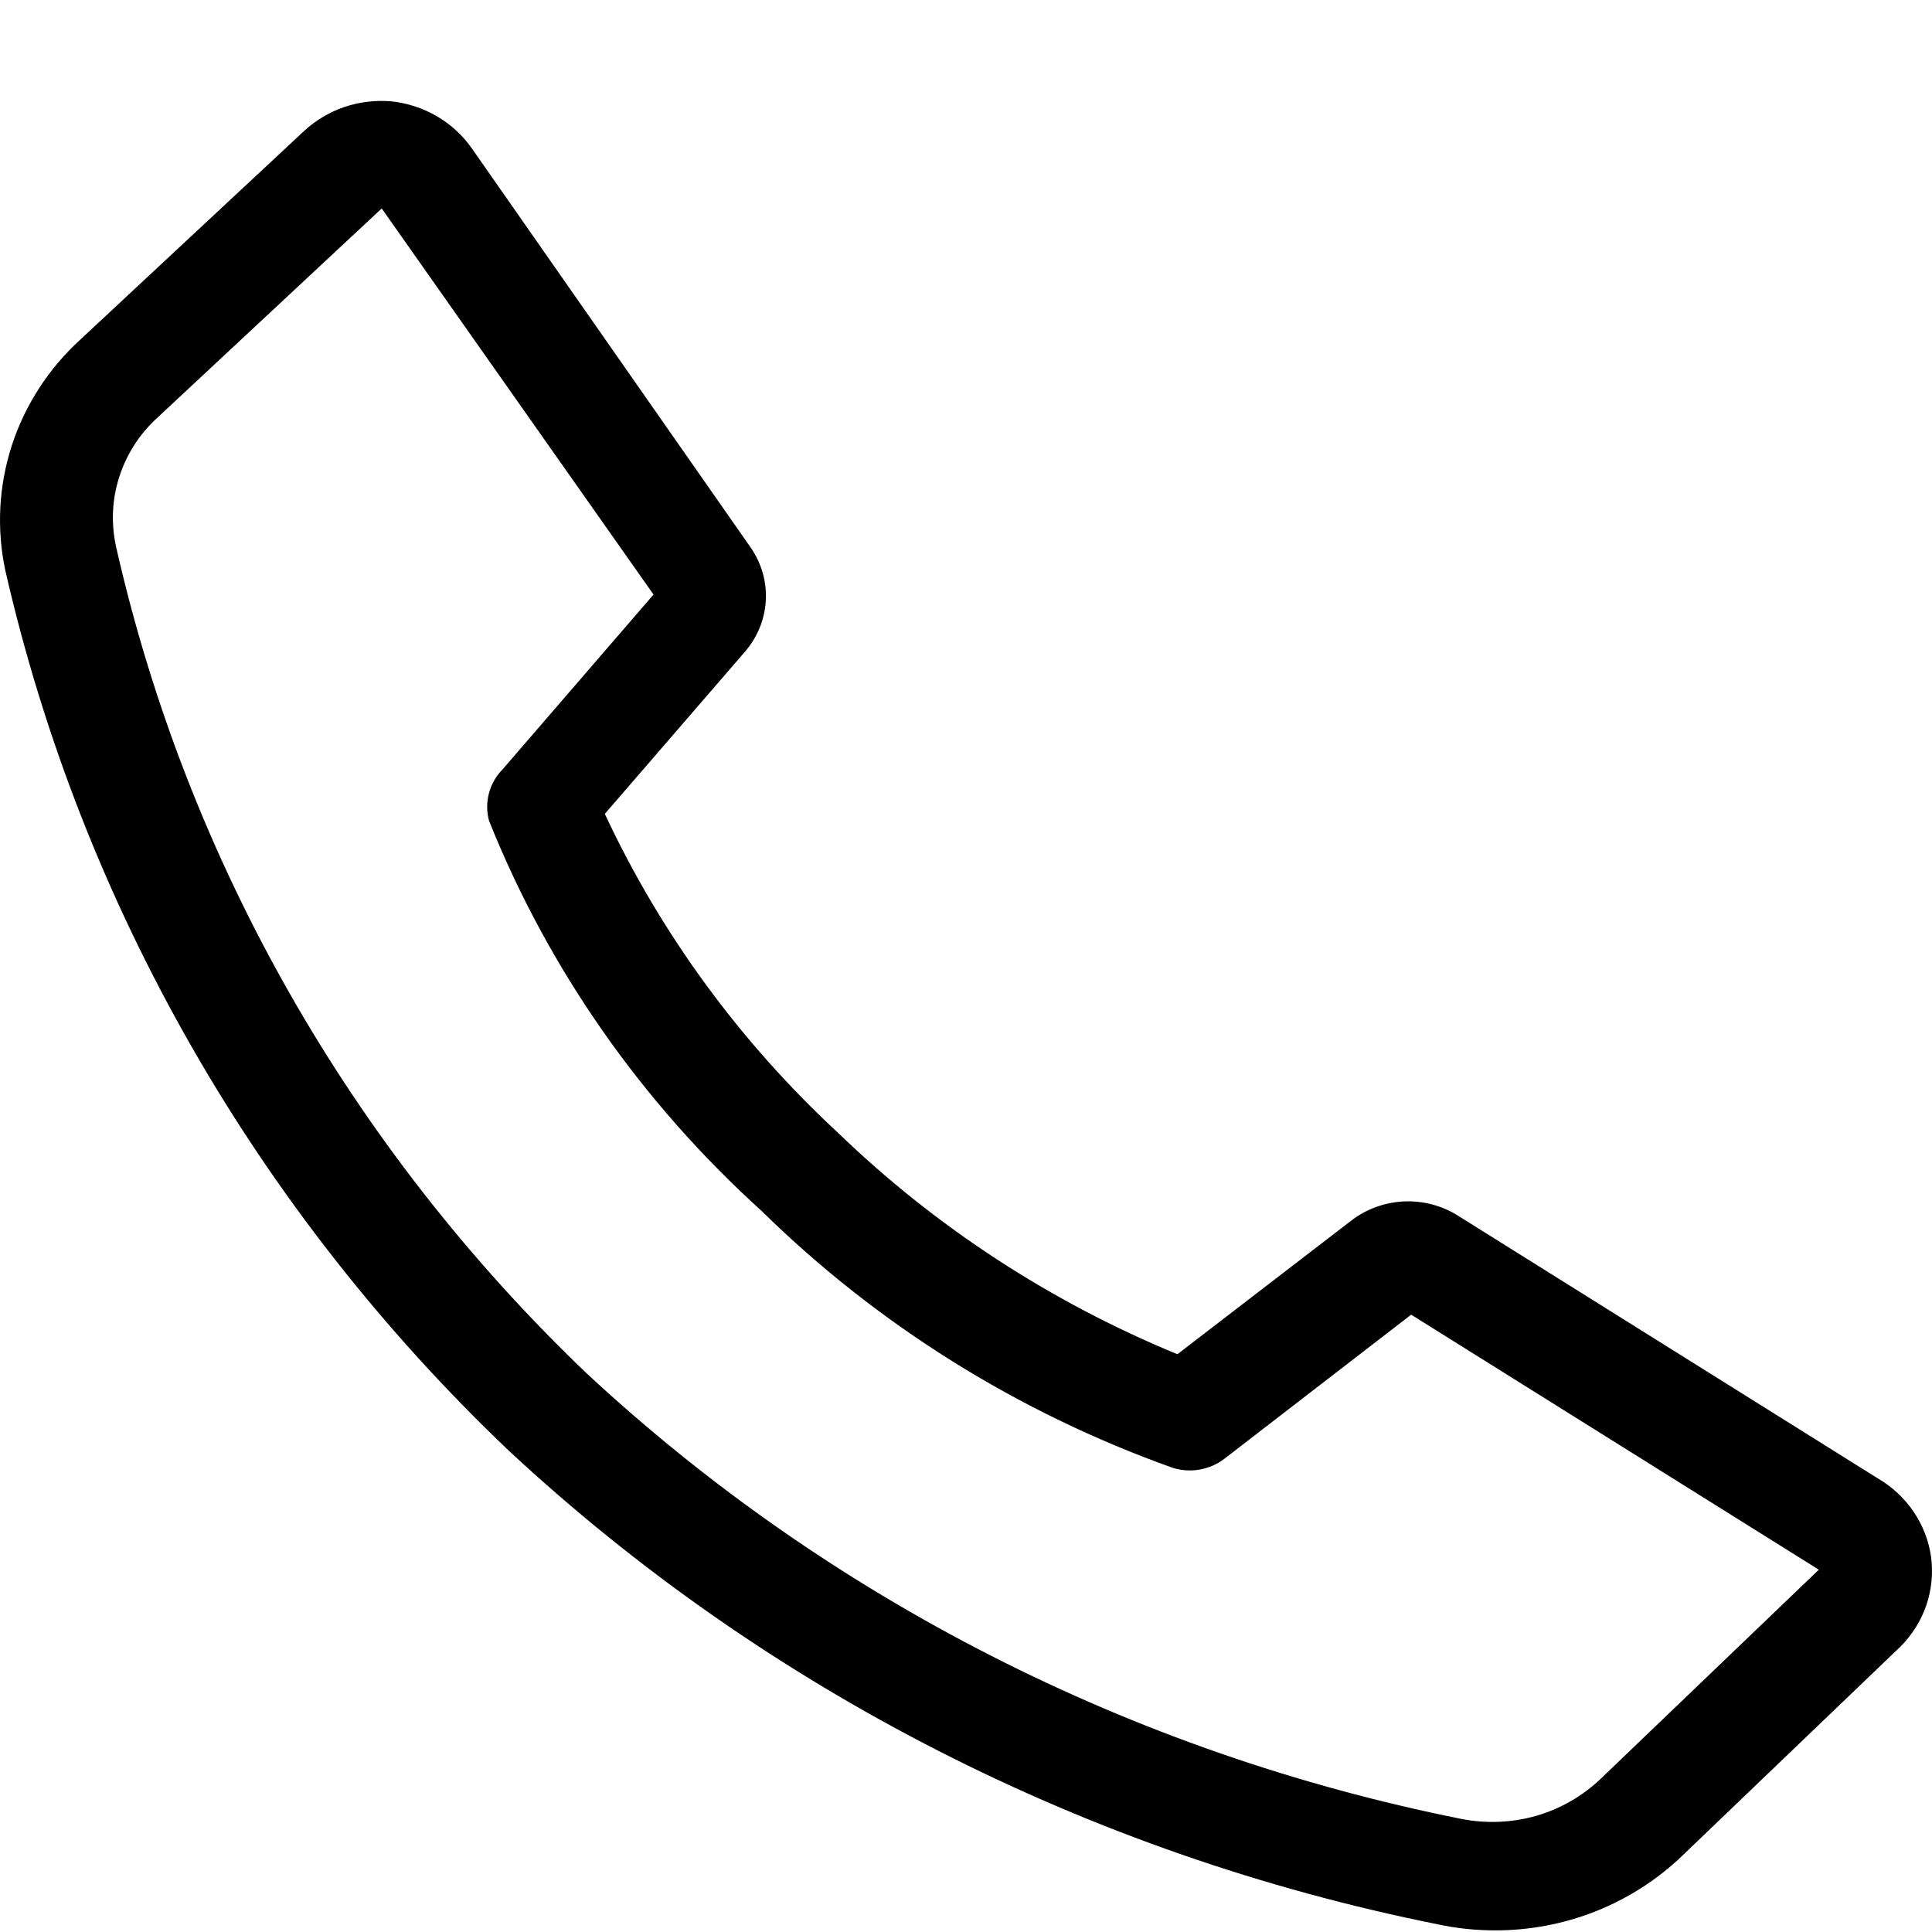 <svg width="19" height="19" viewBox="0 0 19 19" fill="none" xmlns="http://www.w3.org/2000/svg">
<path d="M14.692 18.984C14.507 18.983 14.322 18.964 14.142 18.925C10.703 18.236 7.535 16.621 5.003 14.266C2.524 11.905 0.805 8.9 0.053 5.613C-0.035 5.203 -0.013 4.778 0.117 4.379C0.247 3.98 0.481 3.62 0.796 3.334L2.995 1.284C3.108 1.181 3.241 1.102 3.387 1.052C3.533 1.003 3.688 0.984 3.842 0.996C4.002 1.012 4.156 1.062 4.294 1.142C4.432 1.222 4.55 1.33 4.64 1.459L7.389 5.394C7.492 5.547 7.542 5.728 7.531 5.91C7.52 6.092 7.449 6.266 7.329 6.406L5.948 8.004C6.498 9.182 7.277 10.247 8.241 11.14C9.2 12.066 10.333 12.805 11.579 13.318L13.29 12.003C13.433 11.893 13.608 11.828 13.791 11.816C13.973 11.805 14.155 11.848 14.312 11.939L18.464 14.537C18.607 14.62 18.728 14.732 18.819 14.867C18.91 15.001 18.969 15.153 18.991 15.313C19.012 15.472 18.996 15.634 18.944 15.787C18.892 15.939 18.805 16.078 18.689 16.194L16.545 18.249C16.301 18.484 16.012 18.669 15.694 18.796C15.376 18.922 15.035 18.986 14.692 18.984ZM3.754 2.05L1.555 4.101C1.377 4.261 1.246 4.463 1.174 4.687C1.101 4.911 1.091 5.149 1.142 5.379C1.841 8.463 3.447 11.285 5.767 13.504C8.15 15.72 11.132 17.239 14.367 17.887C14.612 17.936 14.866 17.926 15.106 17.858C15.346 17.789 15.564 17.663 15.742 17.493L17.887 15.437L13.878 12.929L12.041 14.346C11.971 14.4 11.888 14.436 11.8 14.452C11.712 14.468 11.621 14.462 11.535 14.436C10.01 13.892 8.628 13.028 7.488 11.907C6.309 10.84 5.393 9.53 4.81 8.073C4.785 7.985 4.785 7.892 4.808 7.803C4.831 7.715 4.877 7.633 4.942 7.567L6.427 5.847L3.754 2.05Z" fill="black"/>
</svg>
